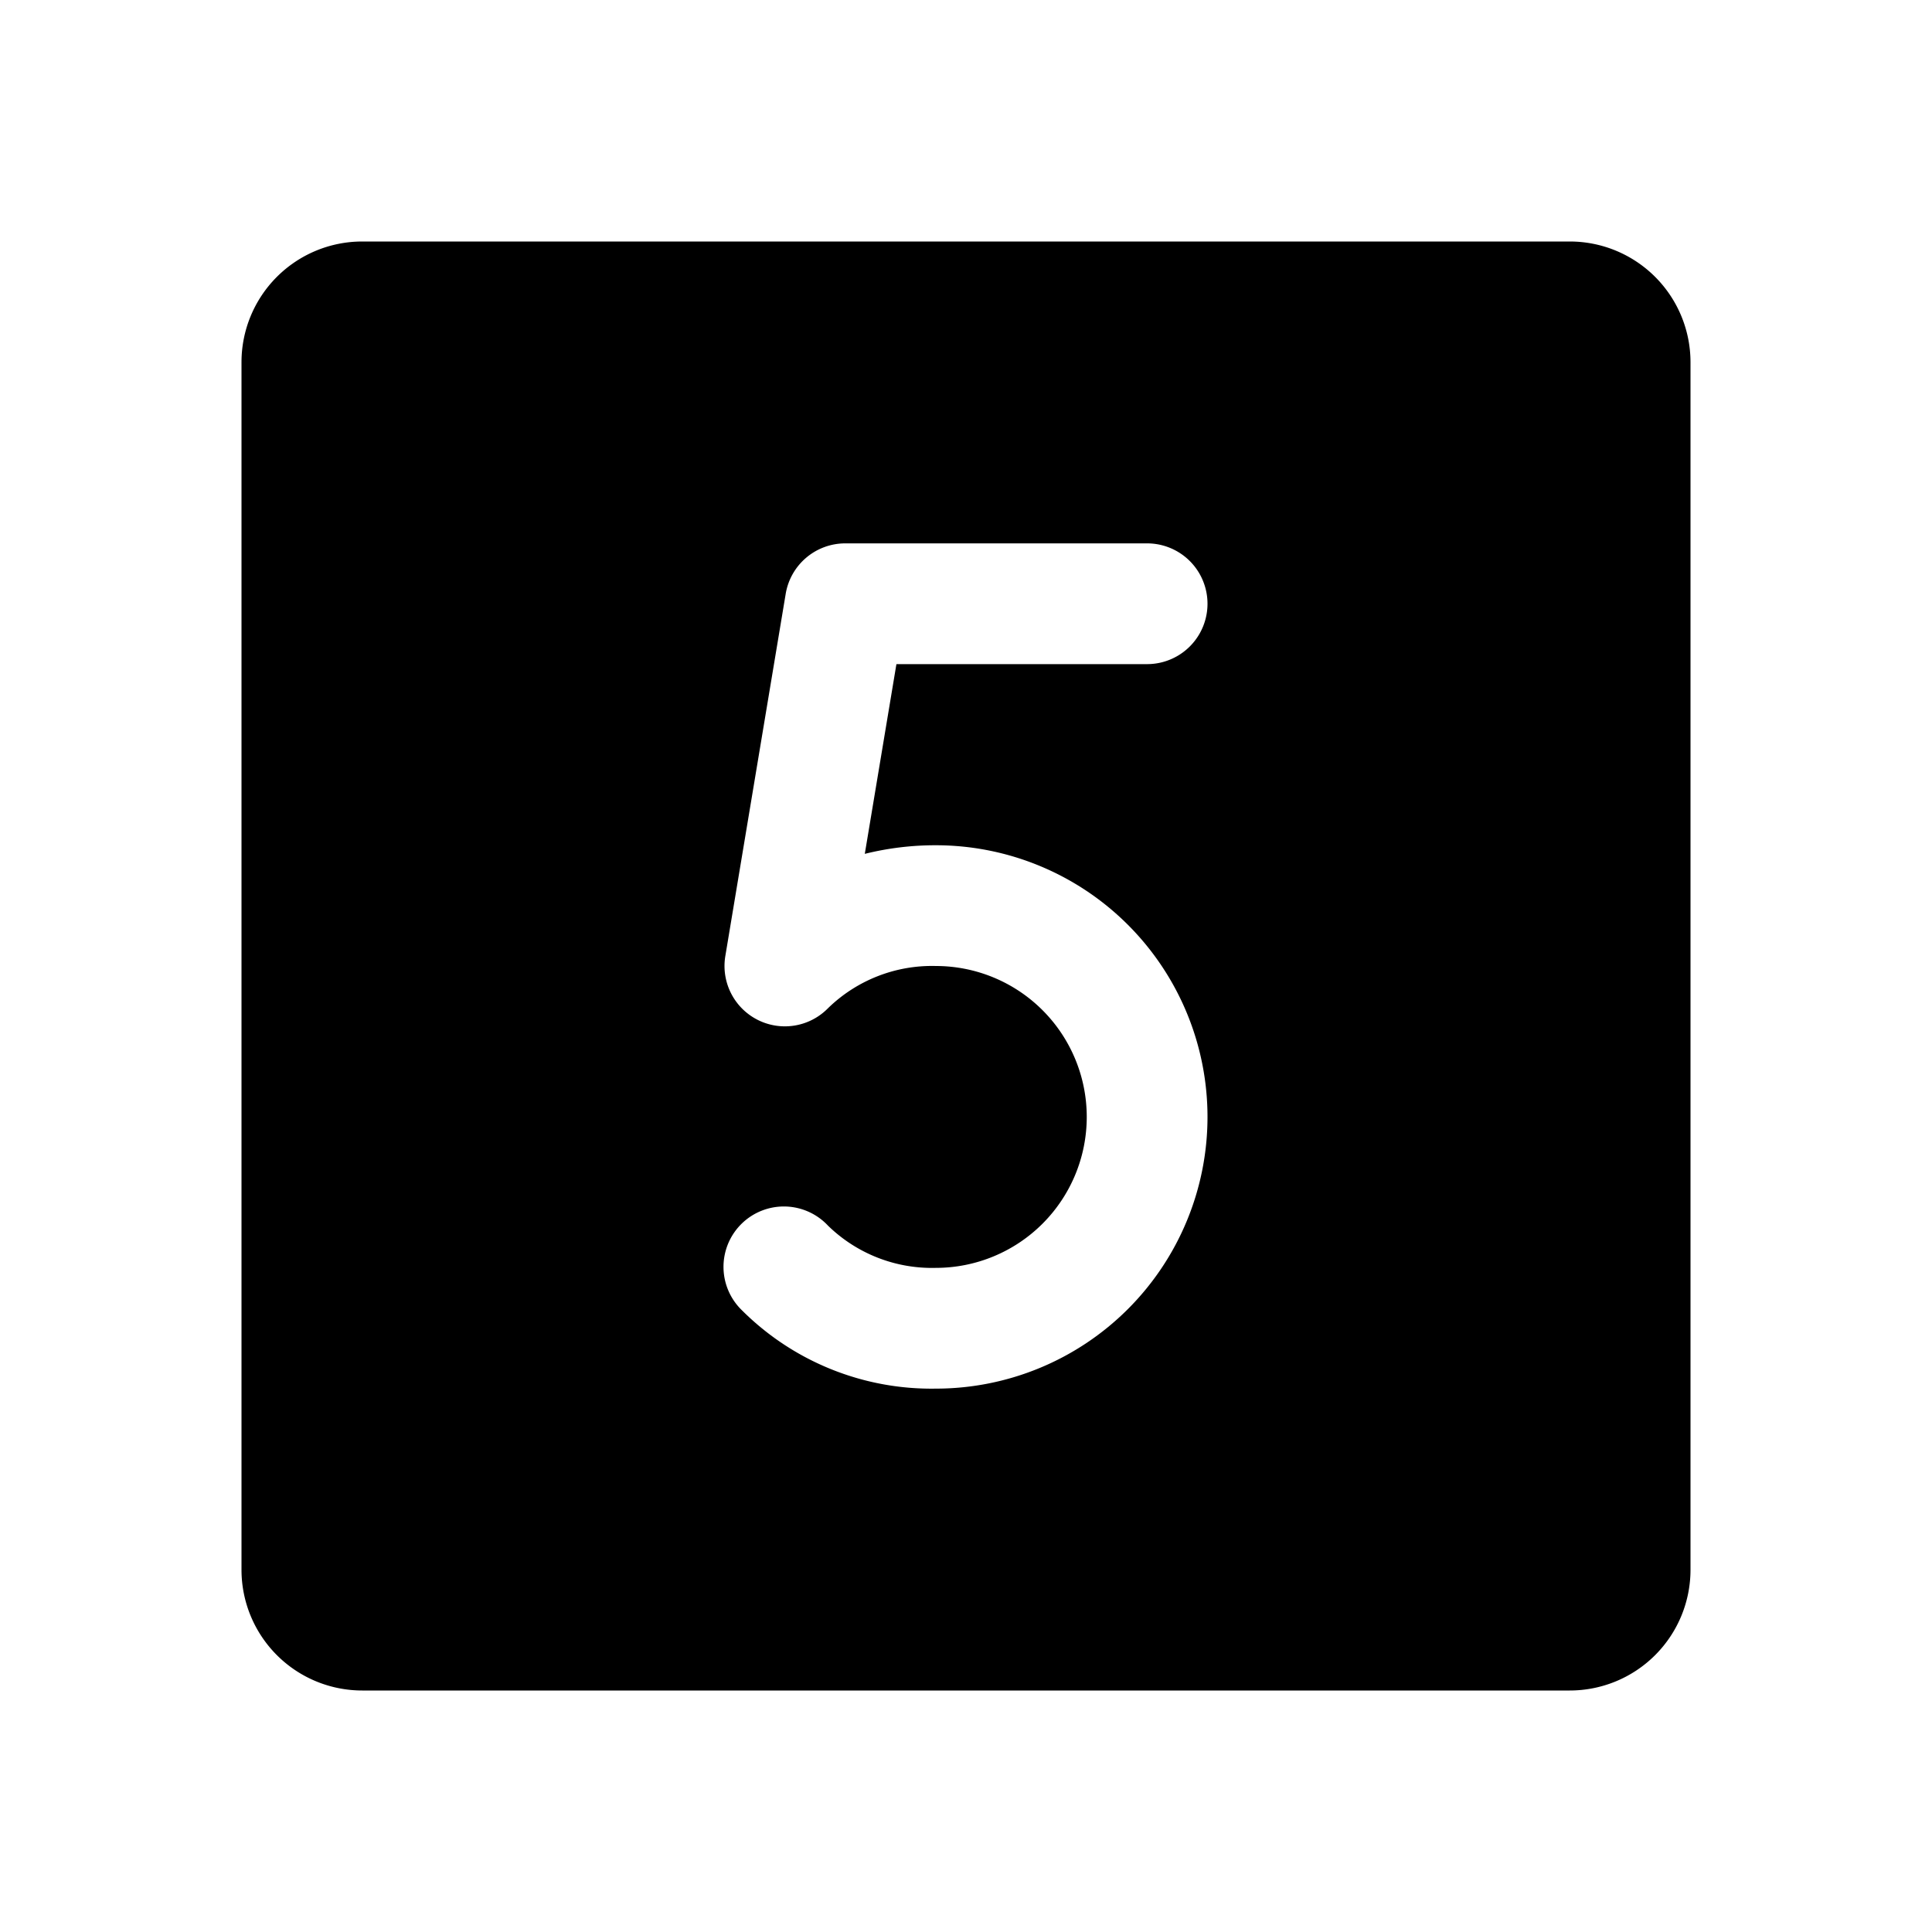 <svg xmlns="http://www.w3.org/2000/svg" viewBox="0 0 256 256"><rect width="256" height="256" fill="none"/><path d="M208,32H48A16,16,0,0,0,32,48V208a16,16,0,0,0,16,16H208a16,16,0,0,0,16-16V48A16,16,0,0,0,208,32Zm-84,80a36,36,0,0,1,0,72,35.54,35.54,0,0,1-25.71-10.4,8,8,0,1,1,11.42-11.2A19.73,19.73,0,0,0,124,168a20,20,0,0,0,0-40,19.73,19.73,0,0,0-14.29,5.6,8,8,0,0,1-13.6-6.92l8-48A8,8,0,0,1,112,72h40a8,8,0,0,1,0,16H118.78l-4.19,25.14A38.8,38.8,0,0,1,124,112Z"/></svg>